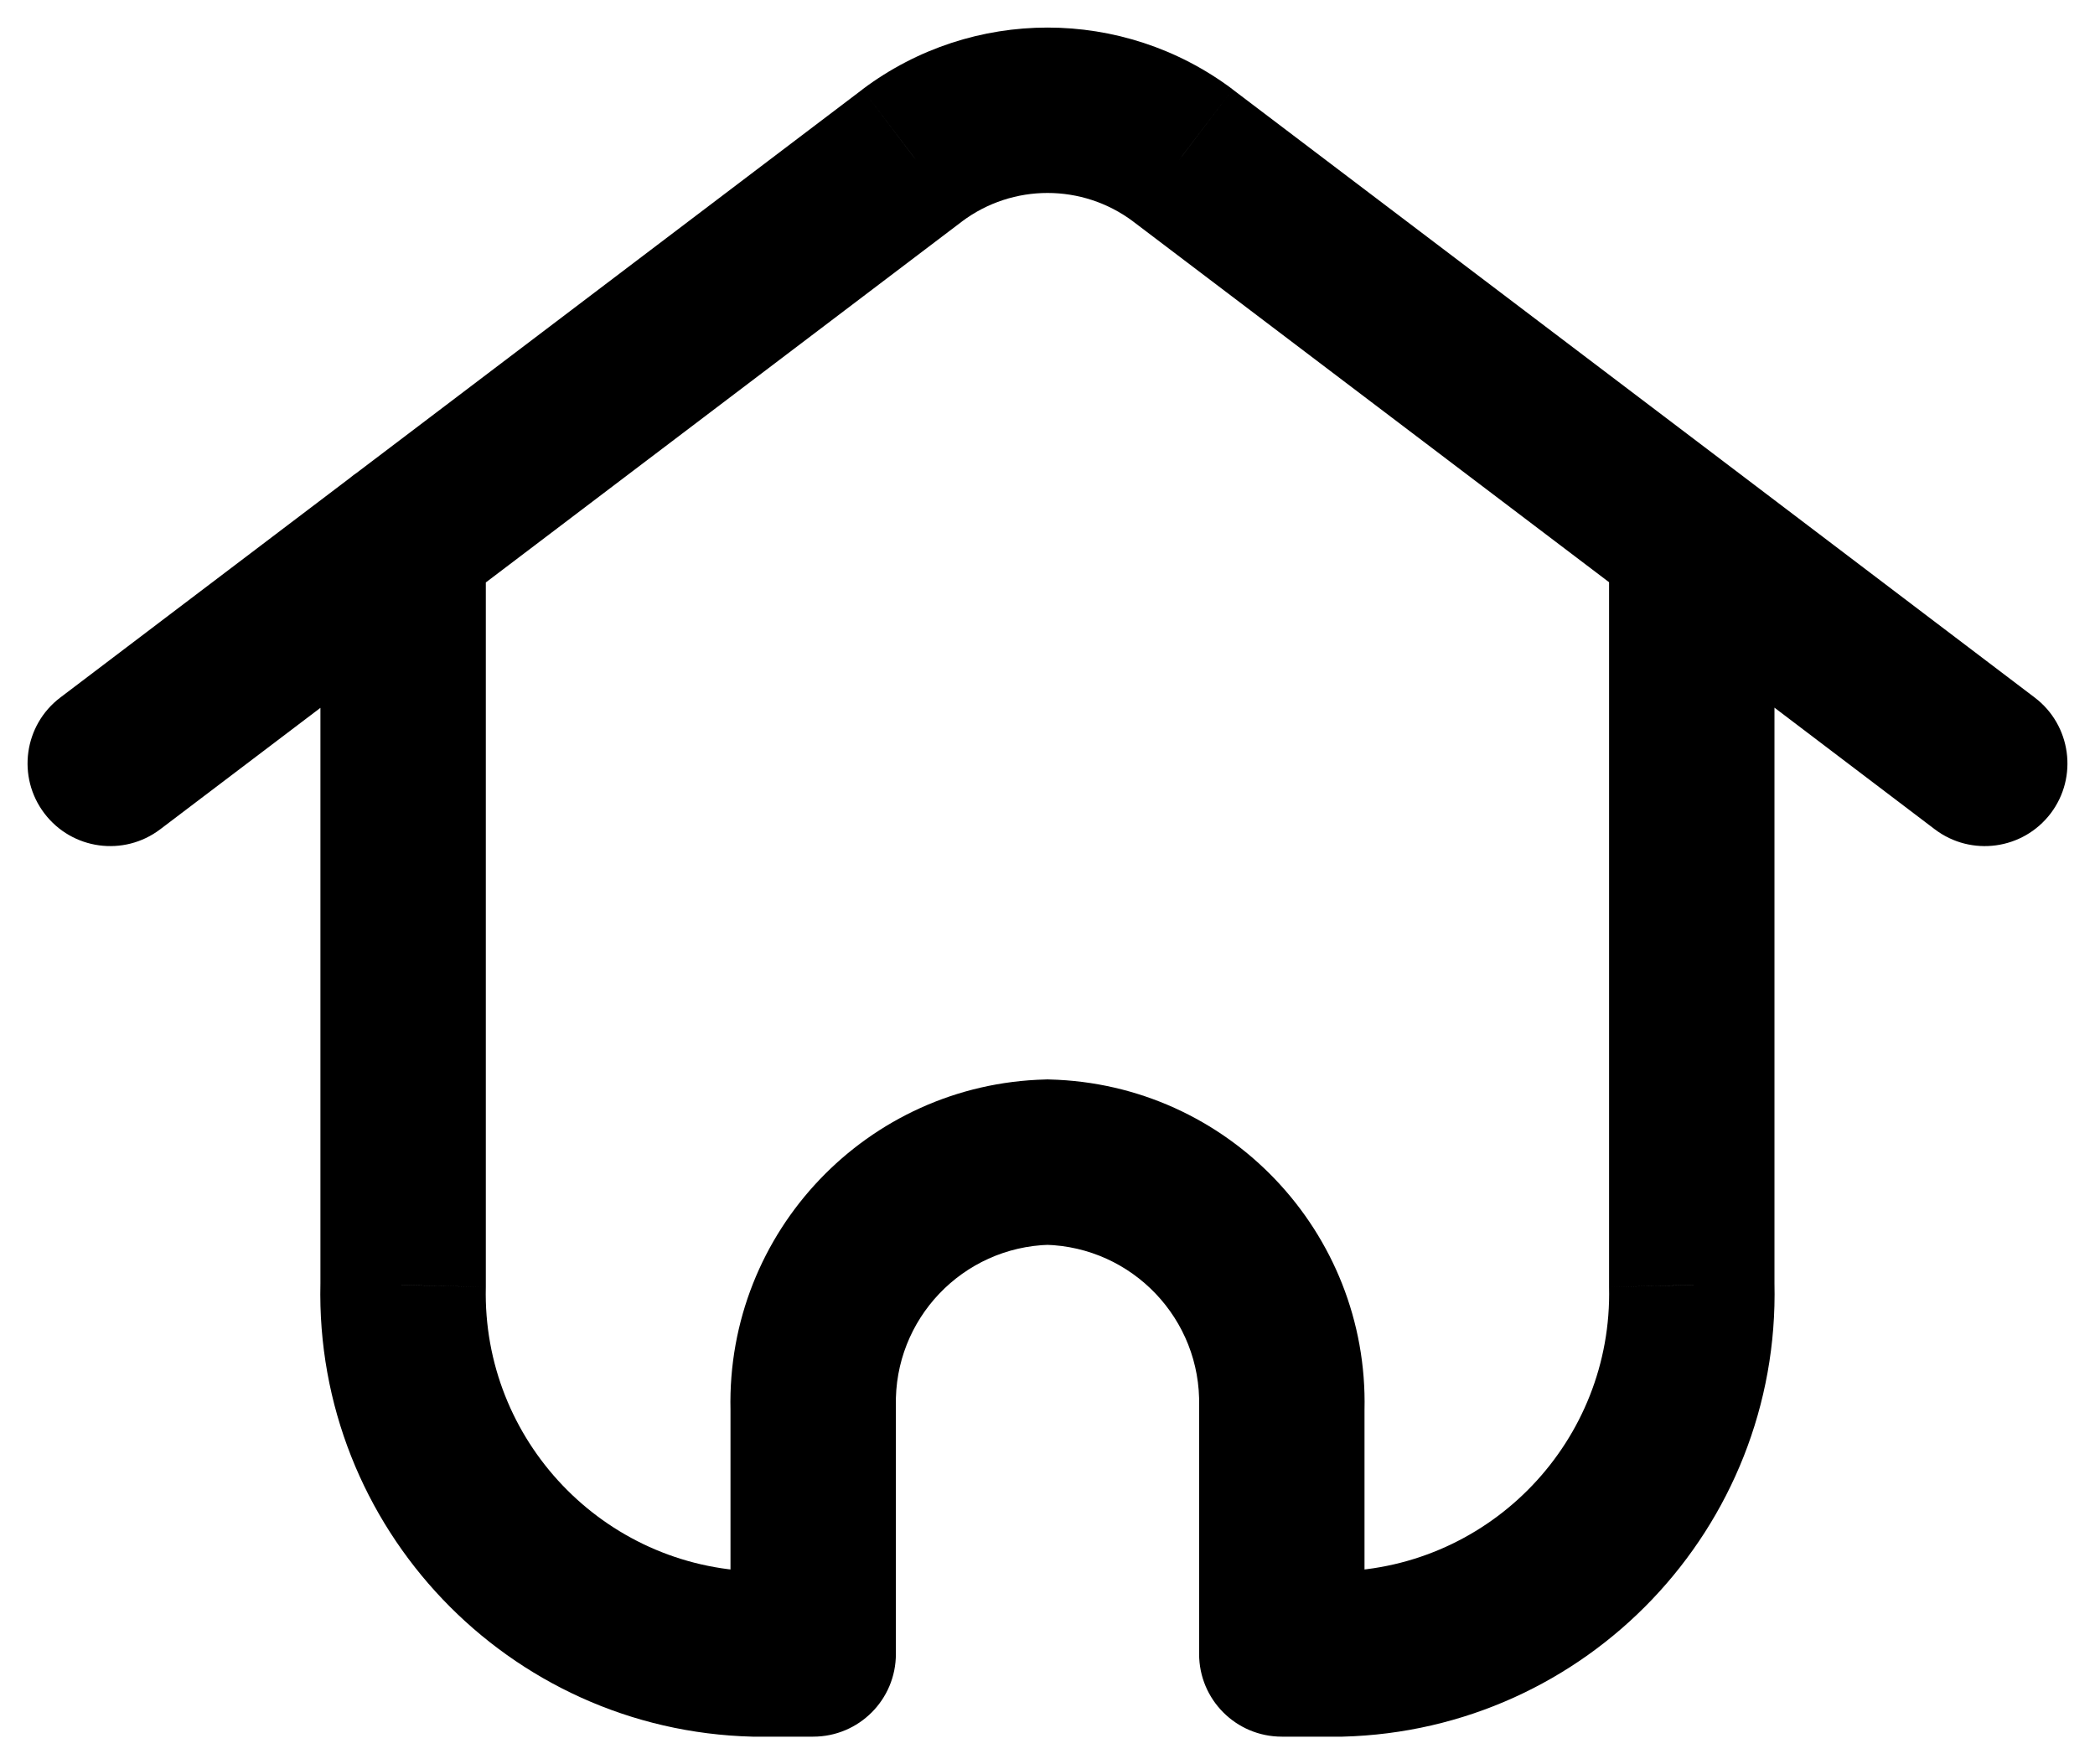 <svg width="19" height="16" viewBox="0 0 19 16" fill="none" xmlns="http://www.w3.org/2000/svg">
<path d="M4.406 4.909C4.406 4.495 4.07 4.159 3.656 4.159C3.242 4.159 2.906 4.495 2.906 4.909H4.406ZM3.656 11.654L4.406 11.672C4.406 11.666 4.406 11.66 4.406 11.654H3.656ZM6.844 15L6.825 15.75C6.832 15.75 6.838 15.75 6.844 15.75V15ZM7.375 15V15.75C7.789 15.75 8.125 15.415 8.125 15H7.375ZM7.375 12.769H8.125C8.125 12.764 8.125 12.758 8.125 12.752L7.375 12.769ZM9.5 10.539L9.519 9.79C9.506 9.789 9.494 9.789 9.481 9.79L9.5 10.539ZM11.625 12.77L10.875 12.753C10.875 12.758 10.875 12.764 10.875 12.77H11.625ZM11.625 15H10.875C10.875 15.415 11.211 15.75 11.625 15.75V15ZM12.156 15V15.75C12.162 15.75 12.169 15.75 12.175 15.75L12.156 15ZM15.343 11.654H14.593C14.593 11.66 14.593 11.666 14.593 11.672L15.343 11.654ZM16.093 4.909C16.093 4.495 15.757 4.159 15.343 4.159C14.929 4.159 14.593 4.495 14.593 4.909H16.093ZM0.547 6.326C0.217 6.576 0.152 7.046 0.402 7.376C0.653 7.707 1.123 7.771 1.453 7.521L0.547 6.326ZM8.275 1.408L7.825 0.808L7.822 0.811L8.275 1.408ZM10.726 1.408L11.179 0.811L11.176 0.808L10.726 1.408ZM14.891 5.506C15.221 5.756 15.691 5.692 15.942 5.361C16.192 5.031 16.127 4.561 15.797 4.311L14.891 5.506ZM15.797 4.311C15.467 4.061 14.997 4.125 14.746 4.455C14.496 4.785 14.561 5.256 14.891 5.506L15.797 4.311ZM17.547 7.521C17.877 7.771 18.347 7.707 18.598 7.377C18.848 7.047 18.783 6.576 18.453 6.326L17.547 7.521ZM2.906 4.909V11.654H4.406V4.909H2.906ZM2.906 11.637C2.854 13.854 4.608 15.695 6.825 15.75L6.863 14.251C5.473 14.216 4.373 13.062 4.406 11.672L2.906 11.637ZM6.844 15.75H7.375V14.25H6.844V15.75ZM8.125 15V12.769H6.625V15H8.125ZM8.125 12.752C8.106 11.963 8.73 11.309 9.519 11.289L9.481 9.79C7.866 9.83 6.588 11.171 6.625 12.787L8.125 12.752ZM9.481 11.289C10.27 11.309 10.894 11.964 10.875 12.753L12.375 12.788C12.413 11.172 11.135 9.83 9.519 9.79L9.481 11.289ZM10.875 12.77V15H12.375V12.77H10.875ZM11.625 15.75H12.156V14.25H11.625V15.75ZM12.175 15.75C14.392 15.694 16.145 13.854 16.093 11.637L14.593 11.672C14.626 13.062 13.527 14.216 12.137 14.251L12.175 15.75ZM16.093 11.654V4.909H14.593V11.654H16.093ZM1.453 7.521L8.728 2.006L7.822 0.811L0.547 6.326L1.453 7.521ZM8.725 2.008C9.185 1.664 9.816 1.664 10.276 2.008L11.176 0.808C10.183 0.064 8.818 0.064 7.825 0.808L8.725 2.008ZM10.273 2.006L14.891 5.506L15.797 4.311L11.179 0.811L10.273 2.006ZM14.891 5.506L17.547 7.521L18.453 6.326L15.797 4.311L14.891 5.506Z" fill="black"/>
</svg>
